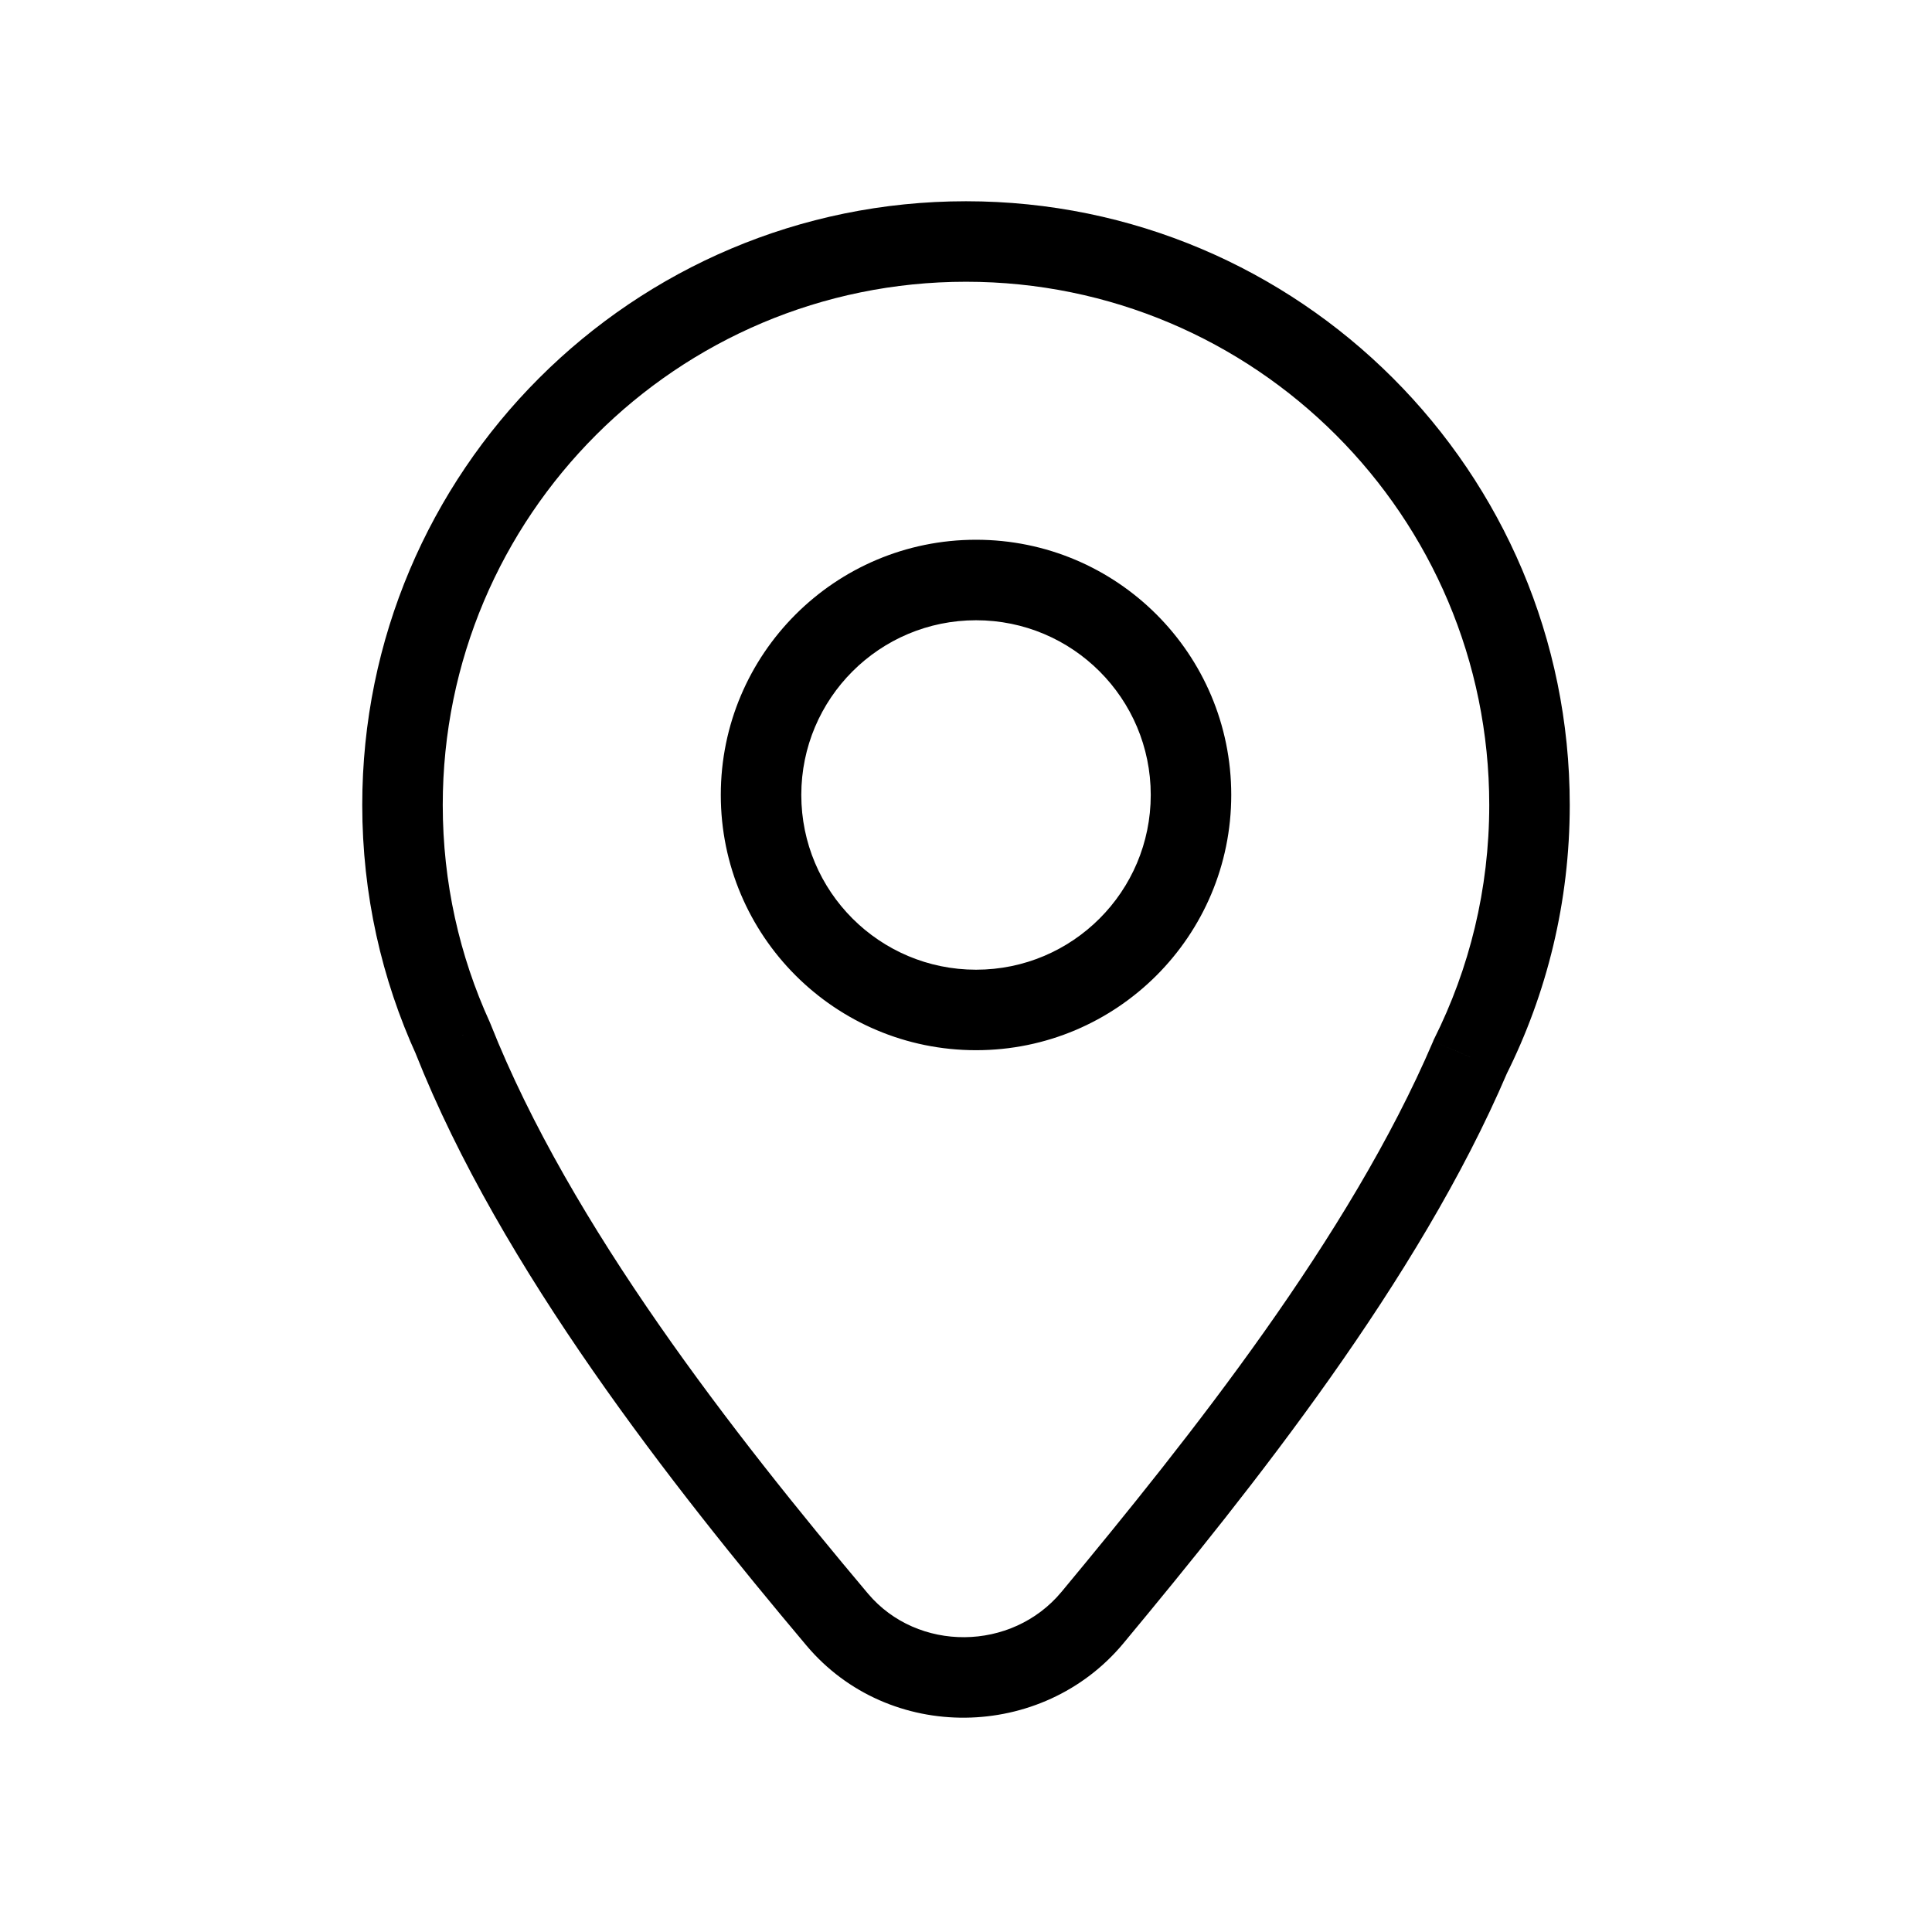 <svg width="24" height="24" viewBox="0 0 24 24" fill="none" xmlns="http://www.w3.org/2000/svg">
<path d="M5.629 12.905L6.094 12.721L6.089 12.709L6.084 12.697L5.629 12.905ZM10.399 20.118L10.782 19.796L10.399 20.118ZM13.571 20.093L13.956 20.413L13.571 20.093ZM18.262 13.131L17.815 12.907L17.808 12.921L17.803 12.935L18.262 13.131ZM19.5 10C19.5 5.858 16.142 2.5 12 2.5V3.5C15.59 3.5 18.5 6.41 18.5 10H19.5ZM12 2.5C7.858 2.5 4.5 5.858 4.5 10H5.5C5.5 6.41 8.41 3.5 12 3.5V2.5ZM4.5 10C4.5 11.109 4.741 12.164 5.175 13.113L6.084 12.697C5.709 11.876 5.5 10.963 5.5 10H4.5ZM10.782 19.796C9.114 17.814 7.085 15.223 6.094 12.721L5.164 13.089C6.222 15.76 8.352 18.461 10.017 20.44L10.782 19.796ZM13.187 19.774C12.569 20.518 11.397 20.526 10.782 19.796L10.017 20.44C11.041 21.657 12.948 21.626 13.956 20.413L13.187 19.774ZM17.803 12.935C16.766 15.362 14.786 17.848 13.187 19.774L13.956 20.413C15.546 18.498 17.62 15.907 18.722 13.328L17.803 12.935ZM18.709 13.355C19.215 12.345 19.5 11.205 19.5 10H18.5C18.5 11.046 18.253 12.033 17.815 12.907L18.709 13.355ZM12.125 13.046C13.876 13.046 15.295 11.626 15.295 9.875H14.295C14.295 11.074 13.324 12.046 12.125 12.046V13.046ZM8.954 9.875C8.954 11.626 10.374 13.046 12.125 13.046V12.046C10.926 12.046 9.954 11.074 9.954 9.875H8.954ZM12.125 6.705C10.374 6.705 8.954 8.124 8.954 9.875H9.954C9.954 8.676 10.926 7.705 12.125 7.705V6.705ZM15.295 9.875C15.295 8.124 13.876 6.705 12.125 6.705V7.705C13.324 7.705 14.295 8.676 14.295 9.875H15.295Z" fill="black"/>
</svg>
